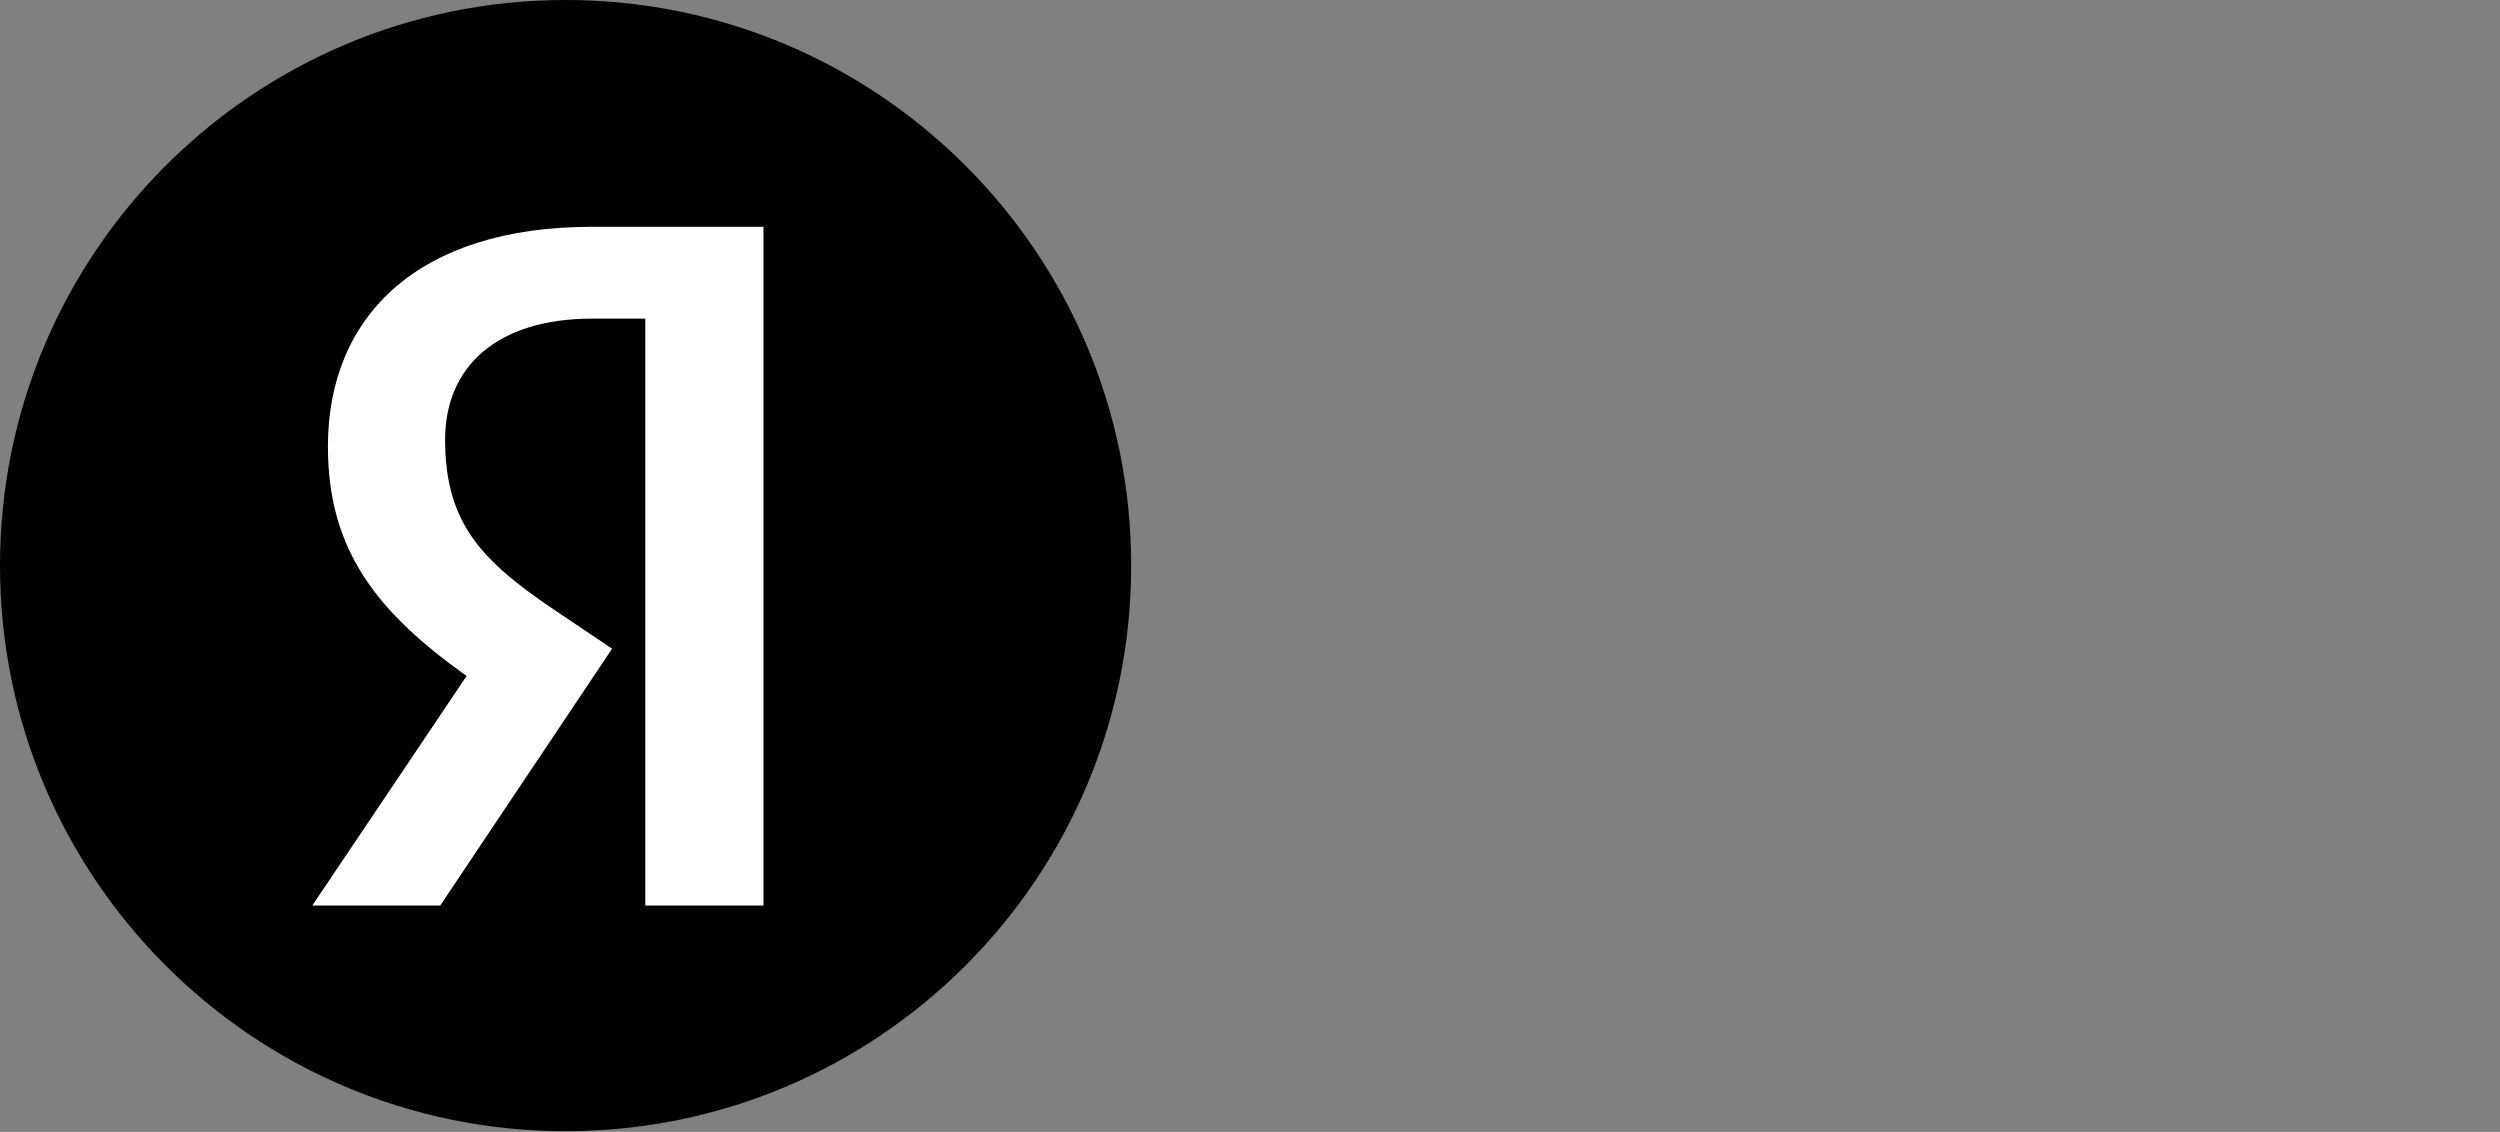 <?xml version="1.0" encoding="UTF-8"?> <svg xmlns="http://www.w3.org/2000/svg" width="455" height="206" viewBox="0 0 455 206" fill="none"><rect x="0" y="0" width="455" height="206" fill="#808080" stroke="none"/> <g clip-path="url(#clip0_103_9145)"> <rect width="51.401" height="51.401" transform="scale(4.005)" fill="black"></rect> <path d="M117.445 164.805H138.951V41.279H107.67C76.211 41.279 59.681 57.453 59.681 81.269C59.681 100.287 68.746 111.484 84.92 123.037L56.837 164.805H80.121L111.402 118.061L100.56 110.774C87.408 101.887 81.01 94.955 81.01 80.025C81.01 66.873 90.252 57.986 107.848 57.986H117.445V164.805Z" fill="white"></path> </g> <defs> <clipPath id="clip0_103_9145"> <path d="M0 102.938C0 46.087 46.087 0 102.938 0V0C159.79 0 205.877 46.087 205.877 102.938V102.938C205.877 159.79 159.79 205.877 102.938 205.877V205.877C46.087 205.877 0 159.79 0 102.938V102.938Z" fill="white"></path> </clipPath> </defs> </svg> 